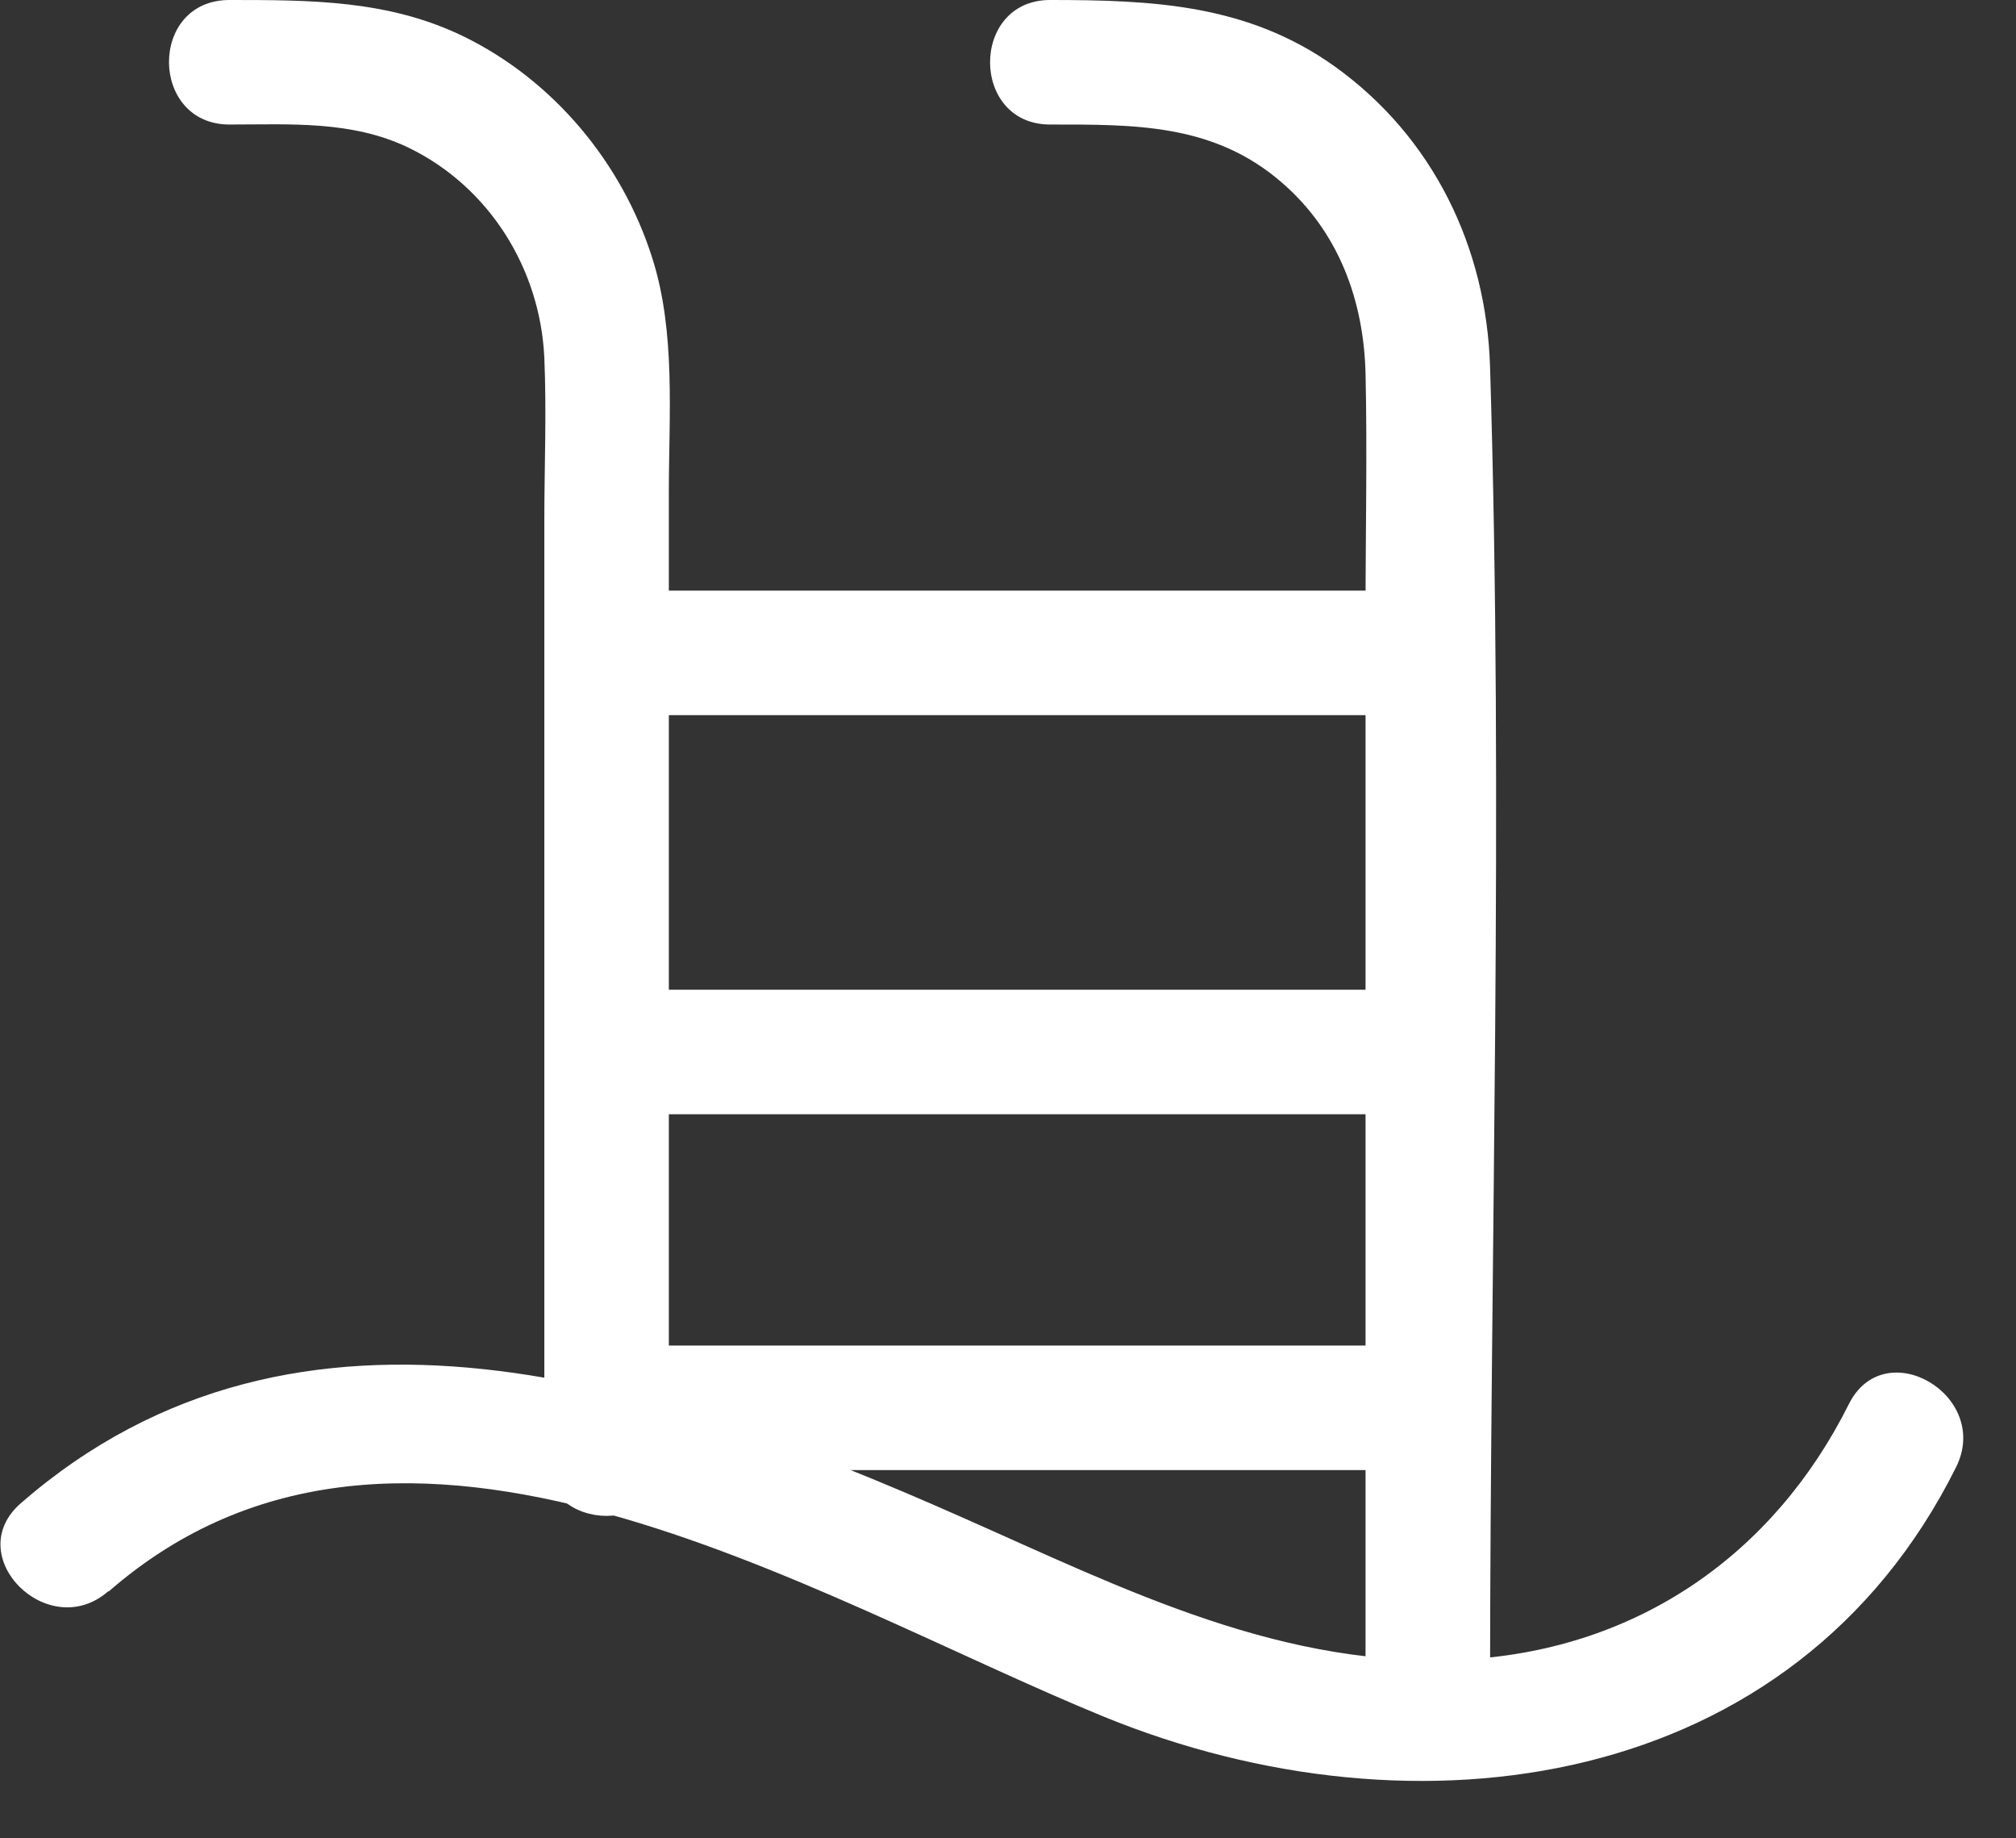 <svg width="34" height="31" viewBox="0 0 34 31" fill="none" xmlns="http://www.w3.org/2000/svg">
<rect x="0" y="0" width="34" height="31" fill="#333333" stroke="none"/>
<g clip-path="url(#clip0_43_5640)">
<path d="M1.83 26.84C6.77 22.53 13.68 26.93 18.62 28.95C23.88 31.1 30.26 30.22 32.99 24.74C33.59 23.53 31.78 22.47 31.18 23.68C29.91 26.22 27.62 27.8 24.77 27.98C21.66 28.17 18.97 26.8 16.21 25.58C11.15 23.34 5.06 21.25 0.35 25.35C-0.67 26.24 0.82 27.72 1.83 26.83V26.84Z" fill="white"/>
<path d="M3.87 2.1C4.9 2.1 5.93 2.03 6.89 2.49C8.25 3.15 9.11 4.53 9.18 6.03C9.22 6.95 9.18 7.88 9.18 8.8V24.55C9.18 25.9 11.28 25.9 11.28 24.55V8.31C11.28 7.01 11.4 5.6 11 4.35C10.49 2.74 9.33 1.35 7.81 0.61C6.55 0 5.24 0 3.87 0C2.5 0 2.52 2.1 3.87 2.1Z" fill="white"/>
<path d="M17.71 2.1C19.13 2.1 20.47 2.08 21.62 3.08C22.58 3.91 23 5.07 23.03 6.3C23.06 7.63 23.03 8.97 23.03 10.31V28.55C23.03 29.9 25.13 29.9 25.13 28.55C25.13 21.11 25.36 13.63 25.13 6.19C25.07 4.17 24.17 2.31 22.51 1.12C21.04 0.07 19.44 0 17.71 0C16.36 0 16.36 2.1 17.71 2.1Z" fill="white"/>
<path d="M24.079 9.96H10.239C8.889 9.96 8.889 12.06 10.239 12.06H24.079C25.429 12.06 25.429 9.96 24.079 9.96Z" fill="white"/>
<path d="M24.079 16.69H10.569C9.219 16.69 9.219 18.79 10.569 18.79H24.079C25.429 18.79 25.429 16.69 24.079 16.69Z" fill="white"/>
<path d="M24.079 22.69H10.569C9.219 22.69 9.219 24.79 10.569 24.79H24.079C25.429 24.79 25.429 22.69 24.079 22.69Z" fill="white"/>
</g>
<defs>
<clipPath id="clip0_43_5640">
<rect width="33.11" height="30.03" fill="white"/>
</clipPath>
</defs>
</svg>
